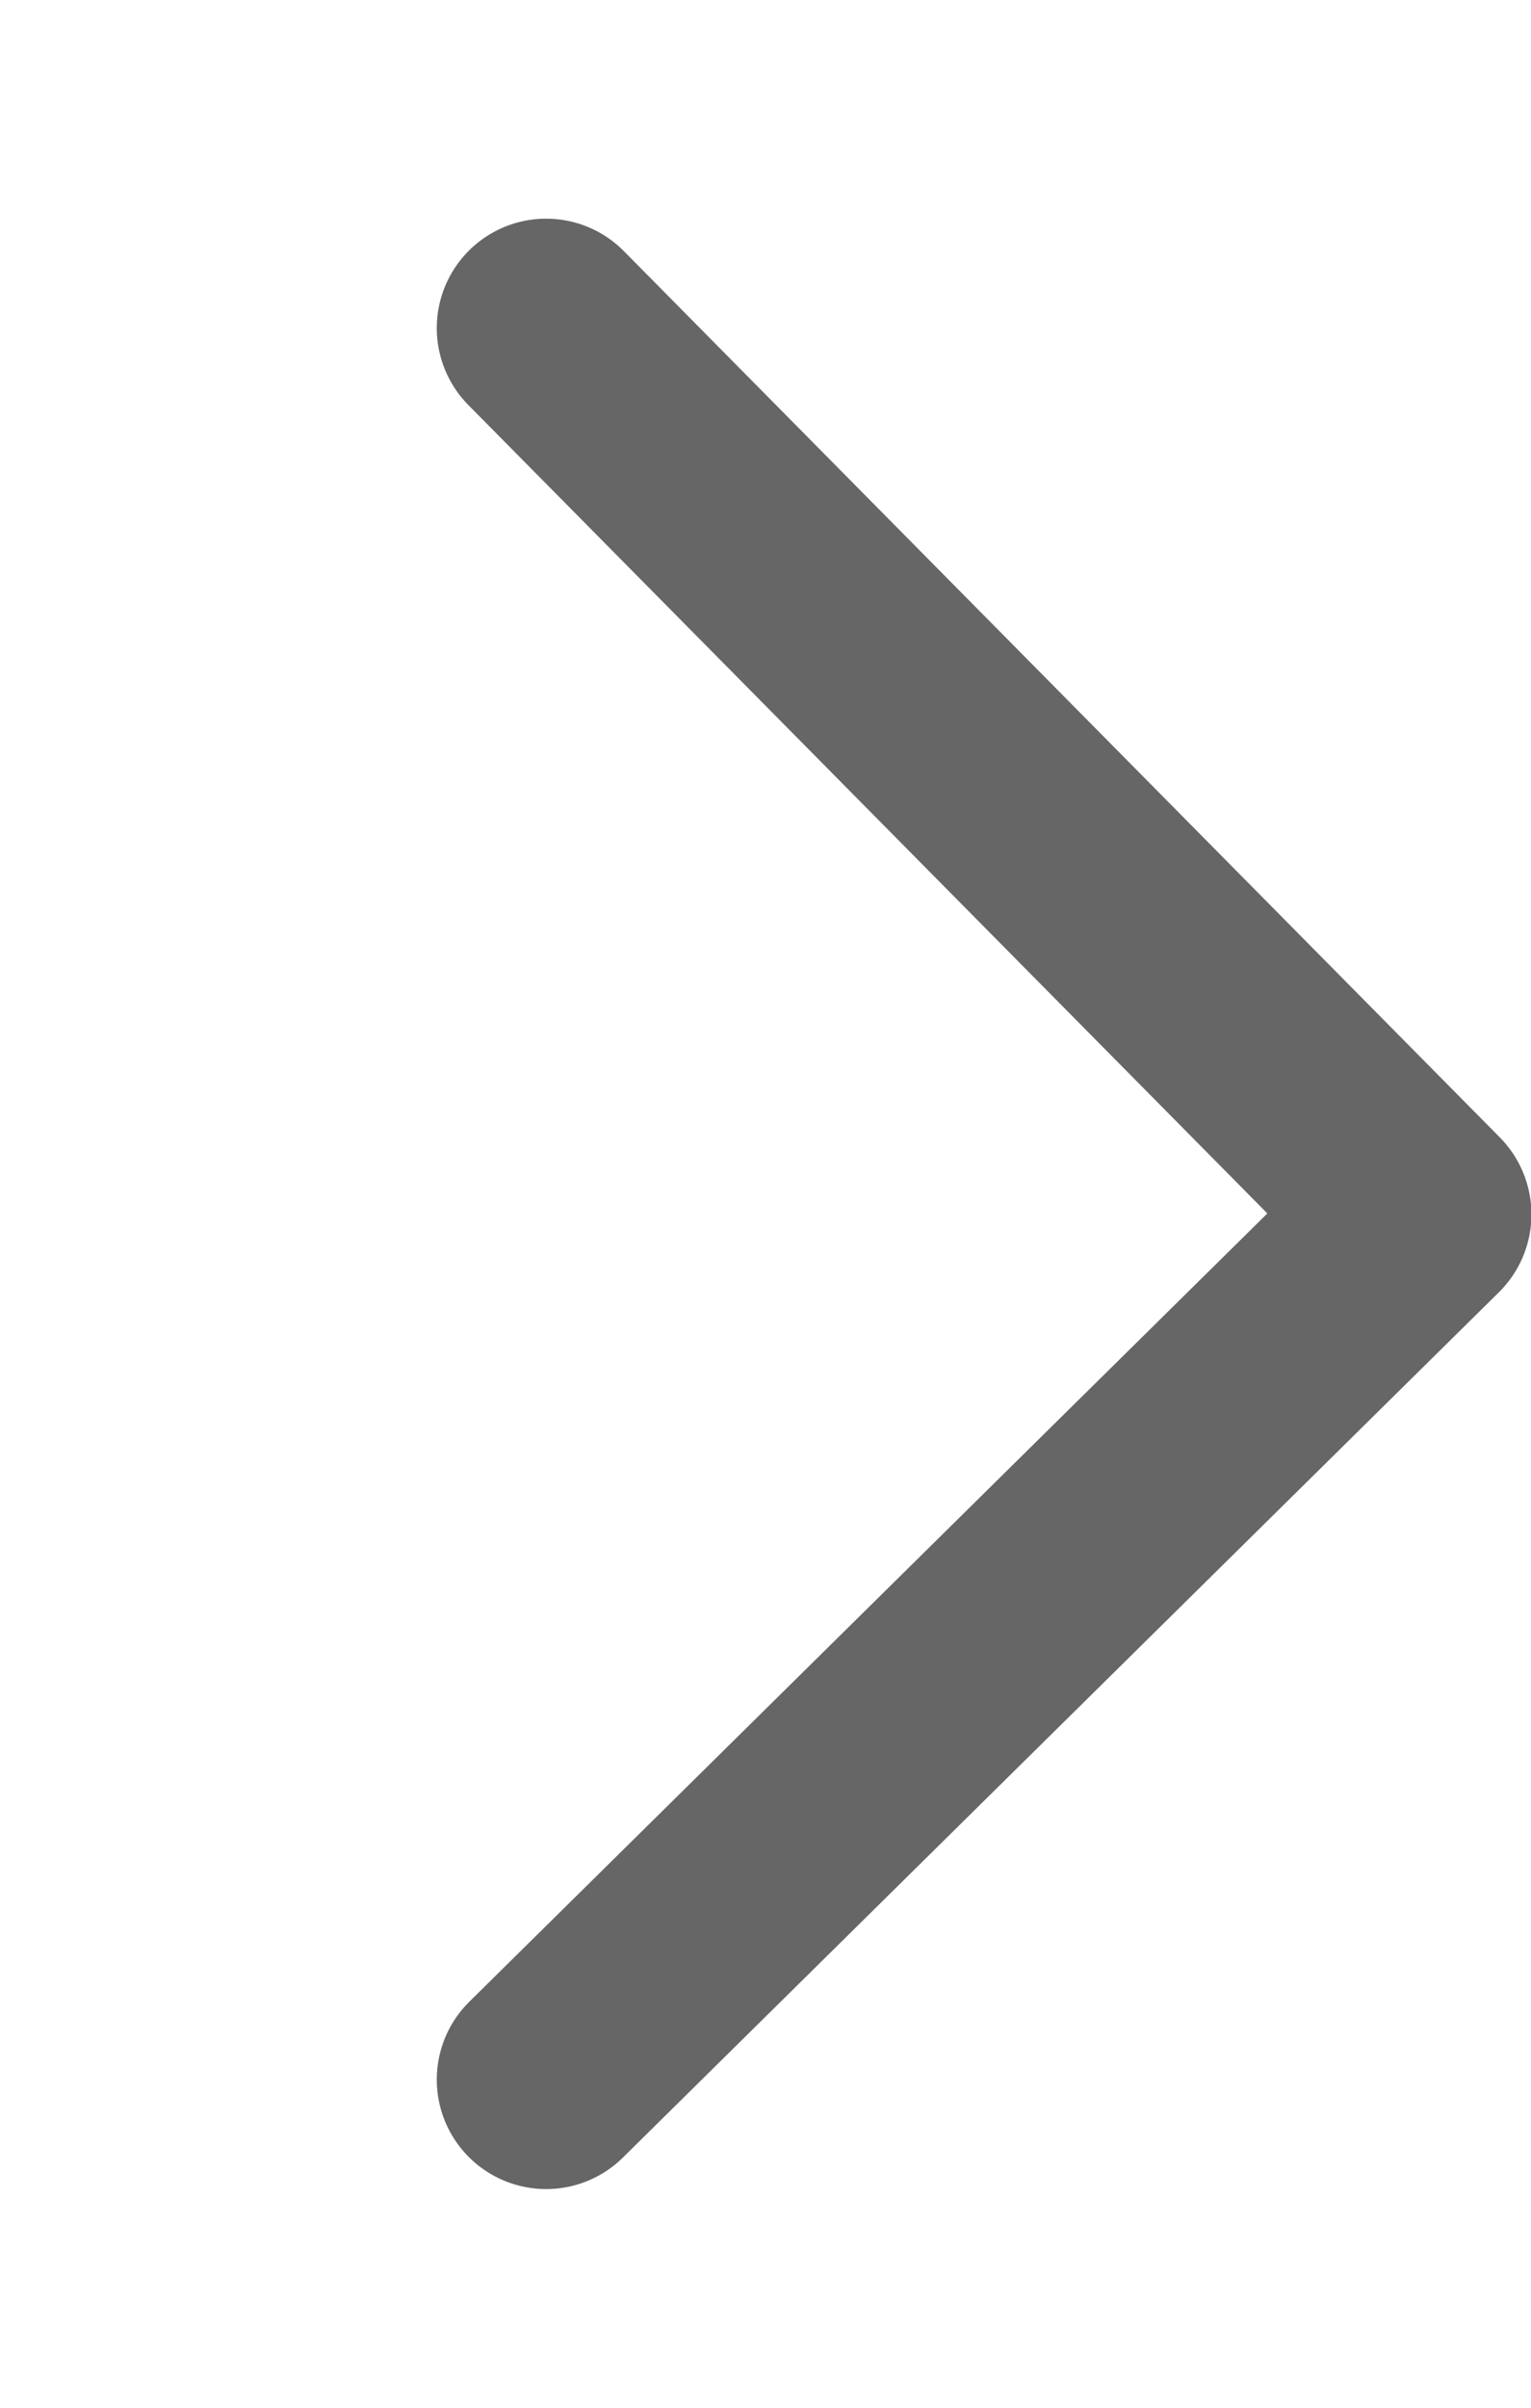 <?xml version="1.0" encoding="utf-8"?>
<!-- Generator: Adobe Illustrator 15.0.0, SVG Export Plug-In . SVG Version: 6.00 Build 0)  -->
<!DOCTYPE svg PUBLIC "-//W3C//DTD SVG 1.1//EN" "http://www.w3.org/Graphics/SVG/1.1/DTD/svg11.dtd">
<svg version="1.1" id="Layer_1" xmlns="http://www.w3.org/2000/svg" xmlns:xlink="http://www.w3.org/1999/xlink" x="0px" y="0px"
	 width="7px" height="11px" viewBox="0.469 0.484 7 11" enable-background="new 0.469 0.484 7 11" xml:space="preserve">
<g>
	<path fill="none" stroke="#666666" stroke-linecap="round" stroke-linejoin="round" d="M2.966,1.983l4.005,4.049L2.966,9.985"/>
</g>
</svg>
